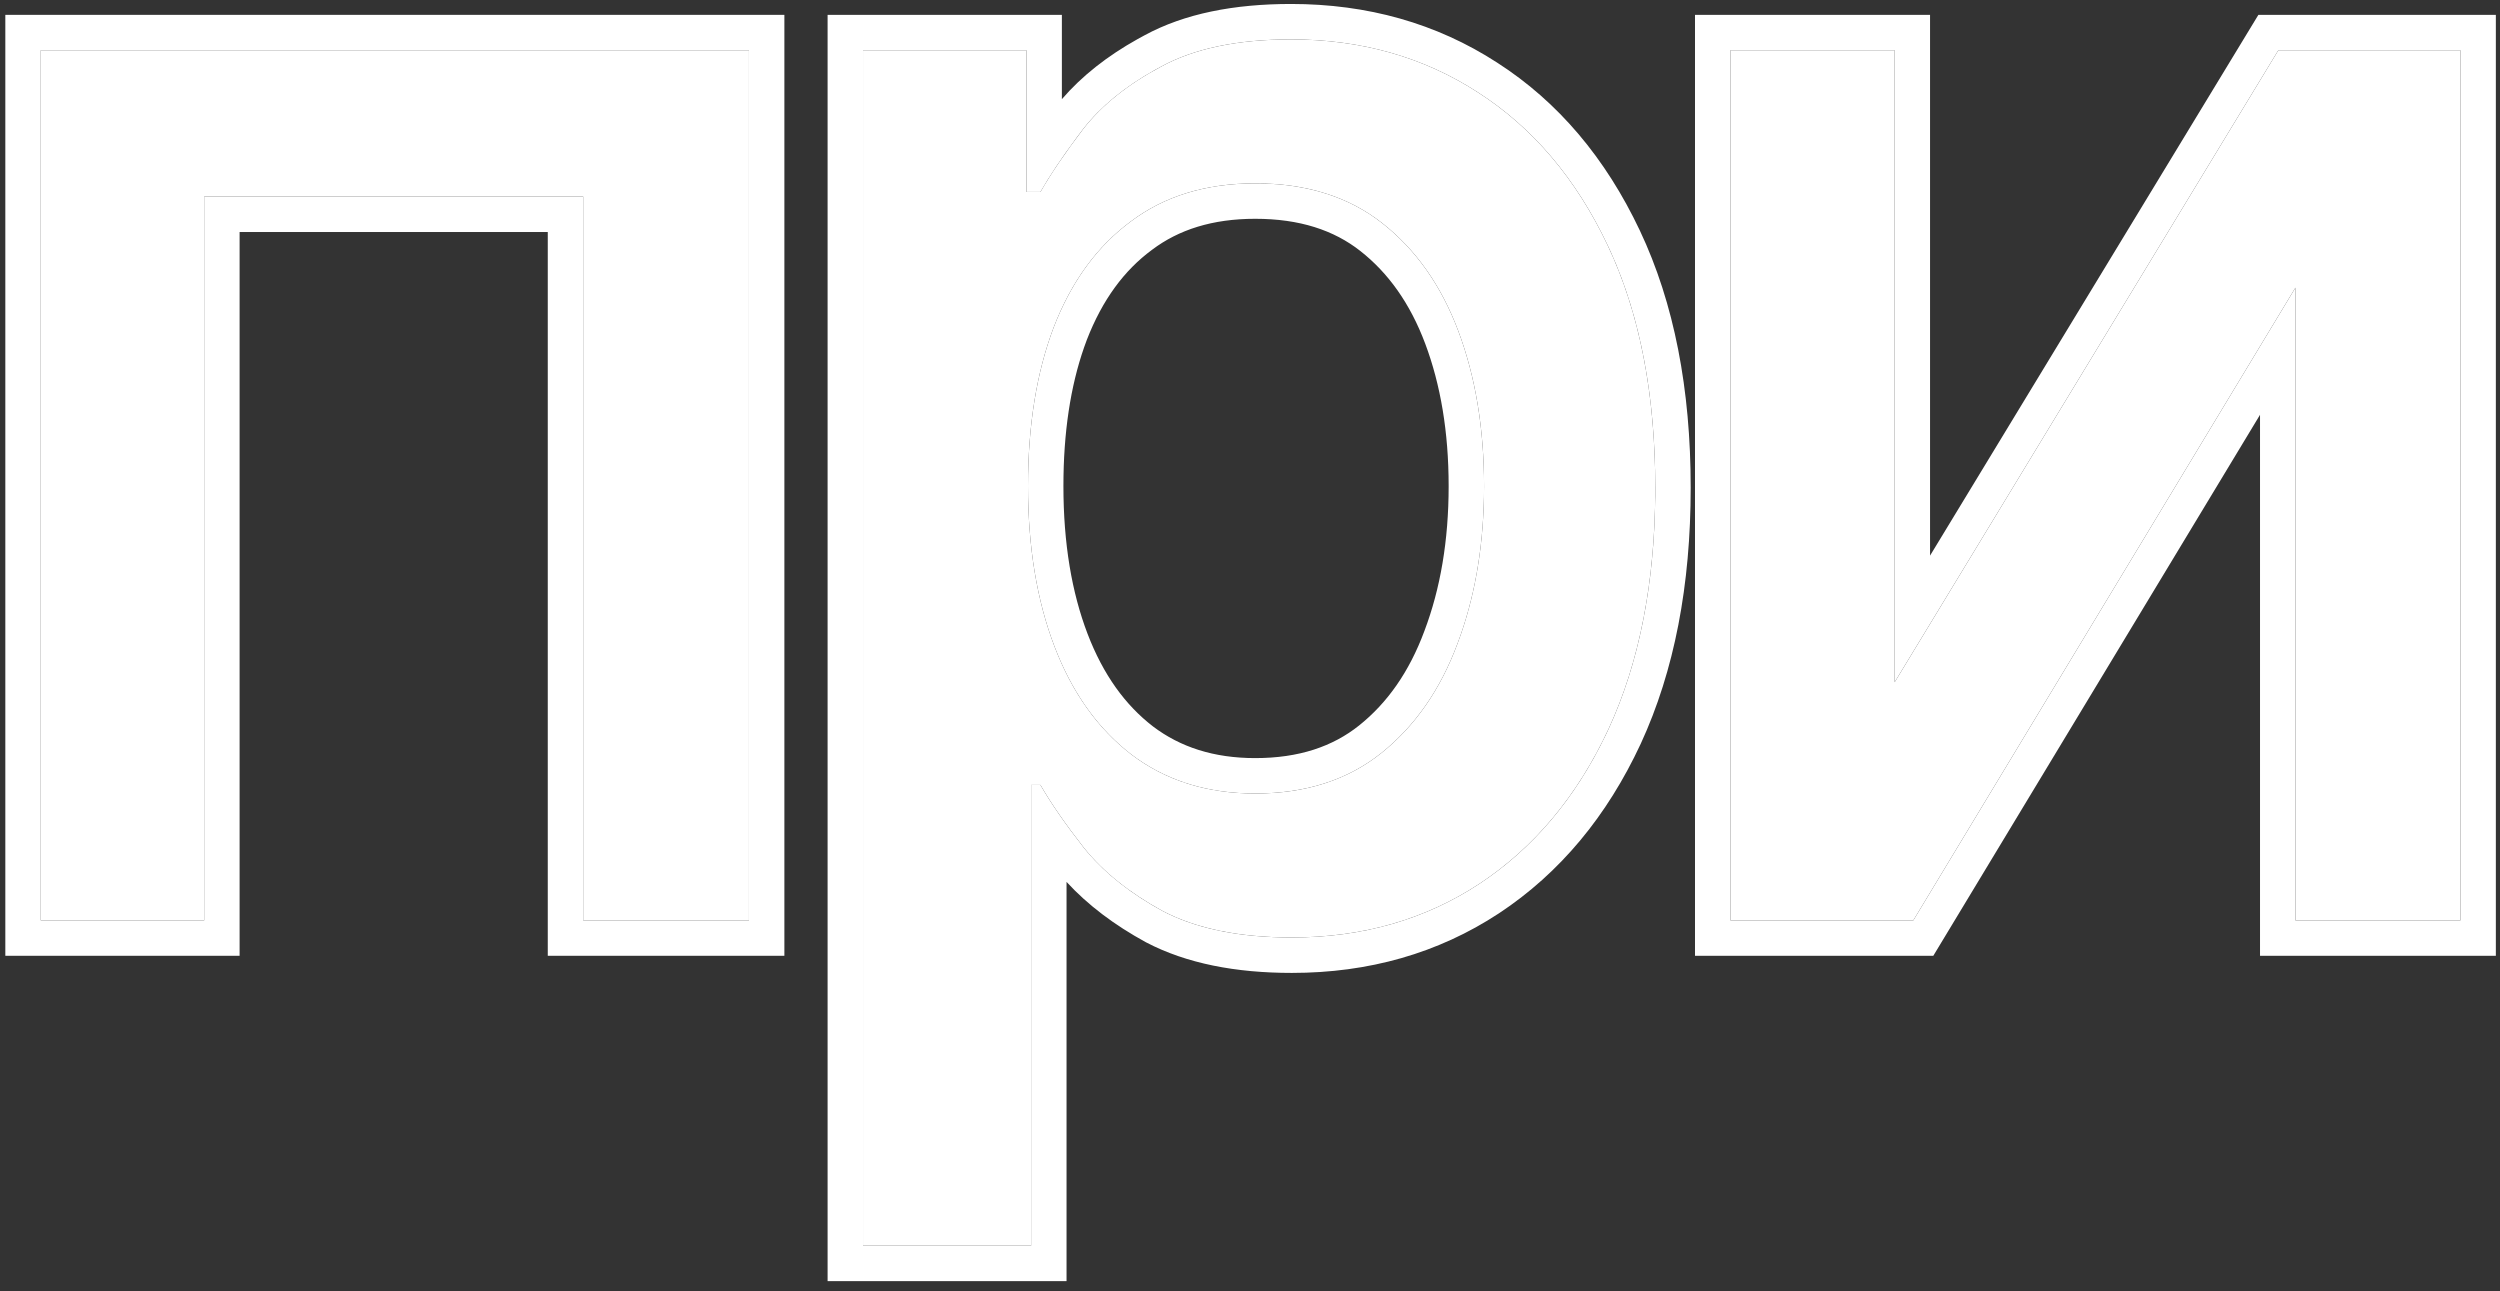 <?xml version="1.0" encoding="UTF-8"?> <svg xmlns="http://www.w3.org/2000/svg" width="242" height="125" viewBox="0 0 242 125" fill="none"><rect x="0" y="0" width="242" height="125" fill="#333333" stroke="none"/><path d="M183.401 66.039L220.541 4.867H238.169V89.092H222.198V27.845L185.209 89.092H167.505V4.867H183.401V66.039Z" fill="white"></path><path d="M83.54 120.582V4.867H99.36V18.578H100.716C101.721 16.821 103.102 14.787 104.86 12.476C106.668 10.166 109.179 8.157 112.393 6.449C115.607 4.692 119.801 3.813 124.974 3.813C131.754 3.813 137.781 5.52 143.054 8.936C148.378 12.351 152.572 17.298 155.635 23.776C158.699 30.255 160.231 38.065 160.231 47.206C160.231 56.246 158.724 64.03 155.711 70.559C152.697 77.038 148.529 82.035 143.205 85.551C137.932 89.016 131.88 90.749 125.049 90.749C119.977 90.749 115.808 89.895 112.544 88.188C109.33 86.43 106.793 84.396 104.935 82.086C103.127 79.775 101.721 77.741 100.716 75.984H99.812V120.582H83.54ZM121.509 76.812C126.38 76.812 130.448 75.506 133.713 72.895C136.977 70.283 139.438 66.743 141.096 62.273C142.803 57.752 143.657 52.68 143.657 47.055C143.657 41.48 142.828 36.483 141.171 32.063C139.514 27.644 137.053 24.153 133.788 21.592C130.524 19.03 126.431 17.75 121.509 17.75C116.738 17.75 112.72 18.98 109.455 21.441C106.191 23.852 103.705 27.267 101.997 31.687C100.34 36.056 99.511 41.179 99.511 47.055C99.511 52.931 100.365 58.104 102.072 62.574C103.78 67.044 106.266 70.534 109.53 73.046C112.845 75.557 116.838 76.812 121.509 76.812Z" fill="white"></path><path d="M3.944 89.092V4.867H72.499V89.092H56.453V19.03H19.765V89.092H3.944Z" fill="white"></path><path d="M220.541 4.867L183.401 66.039V4.867H167.505V89.092H185.209L222.198 27.845V89.092H238.169V4.867H220.541ZM241.598 92.52H218.77V40.153L187.144 92.52H164.076V1.438H186.829V53.785L218.611 1.438H241.598V92.52Z" fill="white"></path><path d="M160.231 47.206C160.231 38.351 158.793 30.745 155.918 24.388L155.635 23.776C152.572 17.298 148.378 12.351 143.054 8.936C137.781 5.52 131.754 3.813 124.974 3.813C119.801 3.813 115.607 4.692 112.393 6.449L111.799 6.773C108.868 8.41 106.555 10.31 104.86 12.476L104.218 13.33C102.762 15.291 101.595 17.04 100.716 18.578H99.36V4.867H83.54V120.582H99.812V75.984H100.716C101.721 77.741 103.127 79.775 104.935 82.086L105.291 82.516C107.113 84.649 109.53 86.54 112.544 88.188C115.604 89.789 119.46 90.639 124.109 90.739L125.049 90.749C131.88 90.749 137.932 89.016 143.205 85.551C148.362 82.145 152.436 77.349 155.425 71.162L155.711 70.559C158.63 64.234 160.135 56.731 160.227 48.05L160.231 47.206ZM140.229 47.055C140.228 41.819 139.45 37.239 137.961 33.268C136.493 29.354 134.376 26.411 131.672 24.289C129.118 22.285 125.811 21.179 121.509 21.179C117.353 21.179 114.093 22.238 111.519 24.179L111.506 24.189L111.492 24.199C108.839 26.159 106.716 28.997 105.203 32.902L104.934 33.643C103.63 37.388 102.939 41.839 102.939 47.055C102.939 52.605 103.747 57.349 105.275 61.351C106.792 65.321 108.929 68.253 111.61 70.319C114.255 72.32 117.494 73.384 121.509 73.384L121.509 76.812L120.641 76.798C116.341 76.651 112.638 75.4 109.53 73.046C106.47 70.691 104.093 67.476 102.401 63.4L102.072 62.574C100.365 58.104 99.511 52.931 99.511 47.055C99.511 41.179 100.34 36.056 101.997 31.687C103.598 27.543 105.883 24.283 108.853 21.905L109.455 21.441C112.72 18.98 116.738 17.75 121.509 17.75L121.968 17.754C126.686 17.831 130.626 19.11 133.788 21.592C137.053 24.153 139.514 27.644 141.171 32.063C142.828 36.483 143.657 41.48 143.657 47.055L143.647 48.103C143.547 53.312 142.697 58.035 141.096 62.273C139.438 66.743 136.977 70.283 133.713 72.895C130.448 75.506 126.38 76.812 121.509 76.812L121.509 73.384C125.736 73.384 129.012 72.265 131.571 70.218C134.285 68.047 136.409 65.051 137.881 61.081L137.885 61.07L137.889 61.06C139.428 56.986 140.229 52.332 140.229 47.055ZM102.789 9.6C104.735 7.339 107.207 5.41 110.128 3.779L110.784 3.422C114.662 1.312 119.466 0.384 124.974 0.384C132.36 0.384 139.045 2.254 144.918 6.058C150.846 9.864 155.437 15.335 158.735 22.311C162.067 29.356 163.659 37.694 163.659 47.206C163.659 56.618 162.091 64.916 158.823 71.996L158.819 72.005C155.571 78.988 151.01 84.506 145.095 88.412L145.088 88.416C139.209 92.279 132.492 94.178 125.05 94.178C119.622 94.178 114.86 93.268 110.955 91.226L110.898 91.196C107.877 89.544 105.301 87.611 103.241 85.368V124.011H80.111V1.438H102.789V9.6Z" fill="white"></path><path d="M72.499 4.867H3.944V89.092H19.765V19.03H56.453V89.092H72.499V4.867ZM75.928 92.52H53.024V22.459H23.193V92.52H0.516V1.438H75.928V92.52Z" fill="white"></path></svg> 